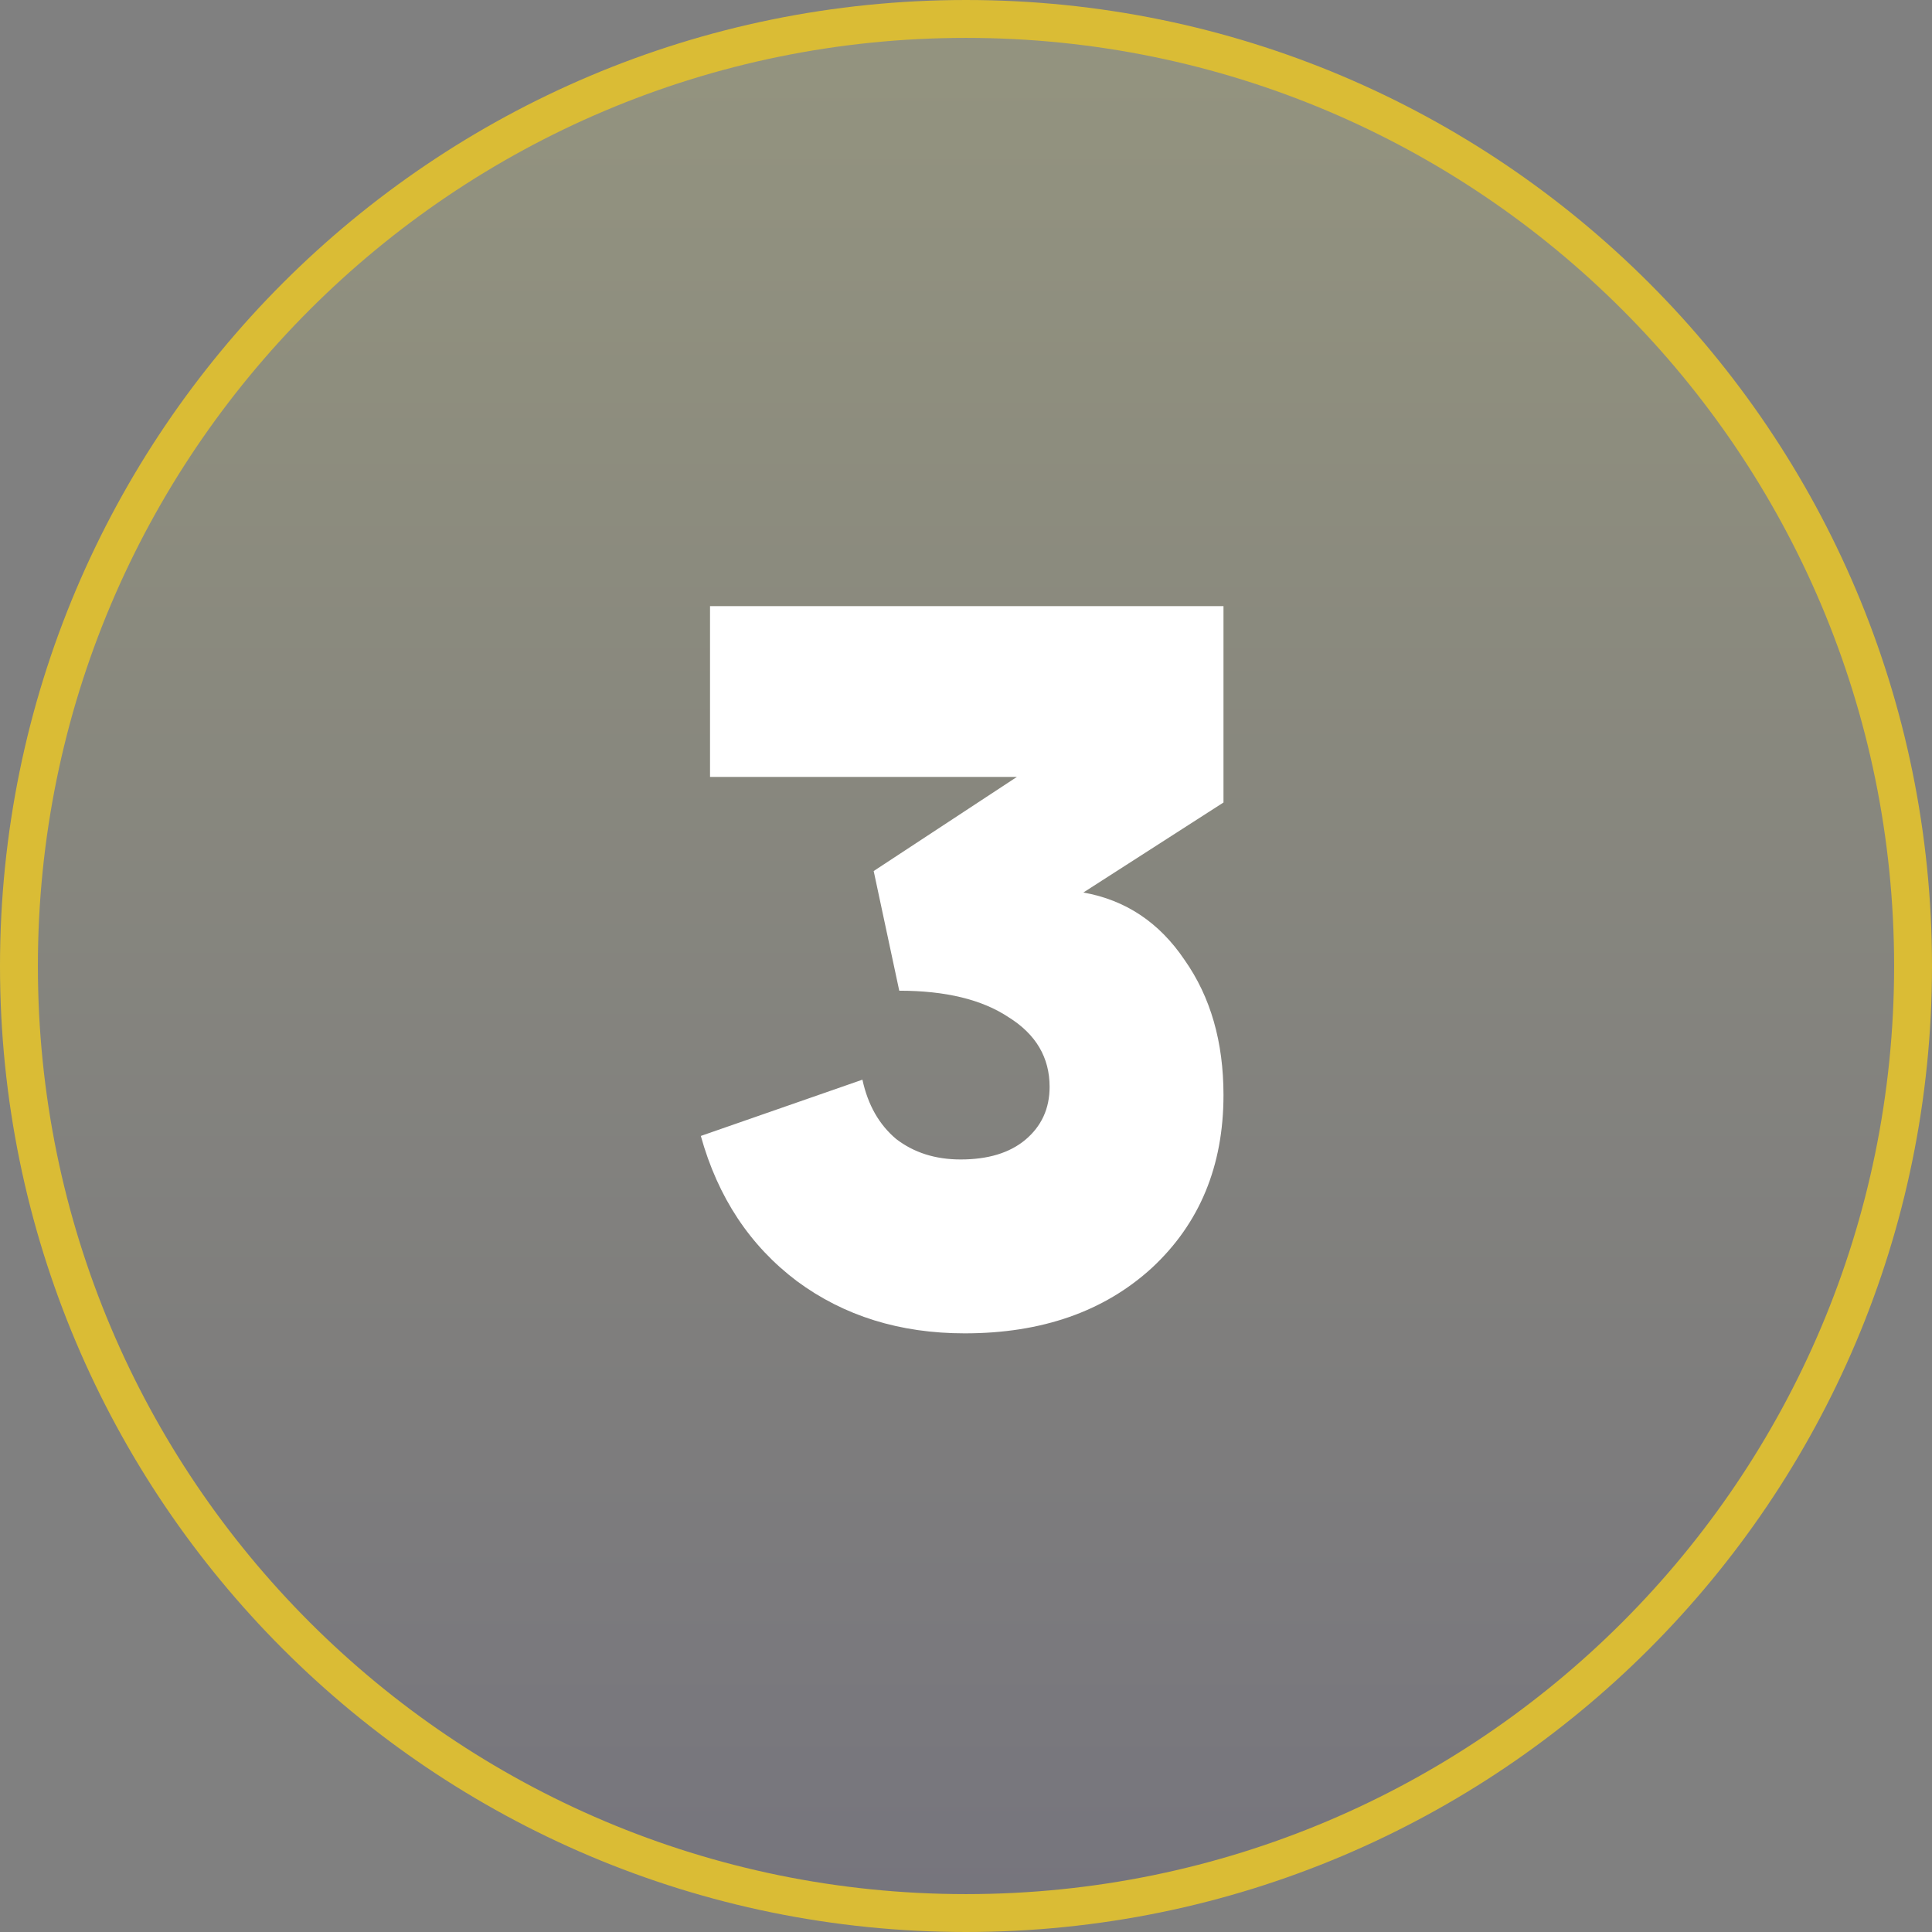 <?xml version="1.0" encoding="UTF-8"?> <svg xmlns="http://www.w3.org/2000/svg" width="102" height="102" viewBox="0 0 102 102" fill="none"><rect x="0" y="0" width="102" height="102" fill="#808080" stroke="none"/><path d="M101 51C101 23.386 78.614 1 51 1C23.386 1 1 23.386 1 51C1 78.614 23.386 101 51 101C78.614 101 101 78.614 101 51Z" fill="url(#paint0_linear_4142_94)" fill-opacity="0.16" stroke="#DABC35" stroke-width="2"></path><path d="M57.196 47.12C59.428 47.516 61.21 48.704 62.542 50.684C63.91 52.628 64.594 55.004 64.594 57.812C64.594 61.556 63.334 64.598 60.814 66.938C58.294 69.242 55 70.394 50.932 70.394C47.512 70.394 44.56 69.476 42.076 67.64C39.592 65.768 37.9 63.212 37 59.972L45.532 57.002C45.82 58.334 46.414 59.378 47.314 60.134C48.25 60.854 49.384 61.214 50.716 61.214C52.156 61.214 53.29 60.872 54.118 60.188C54.982 59.468 55.414 58.532 55.414 57.38C55.414 55.832 54.694 54.608 53.254 53.708C51.85 52.772 49.924 52.304 47.476 52.304L46.126 45.986L53.686 41.018H37.486V32H64.594V42.368L57.196 47.12Z" fill="white"></path><defs><linearGradient id="paint0_linear_4142_94" x1="51" y1="1" x2="51" y2="101" gradientUnits="userSpaceOnUse"><stop stop-color="#FFFF7C"></stop><stop offset="1" stop-color="#443D6F"></stop></linearGradient></defs></svg> 